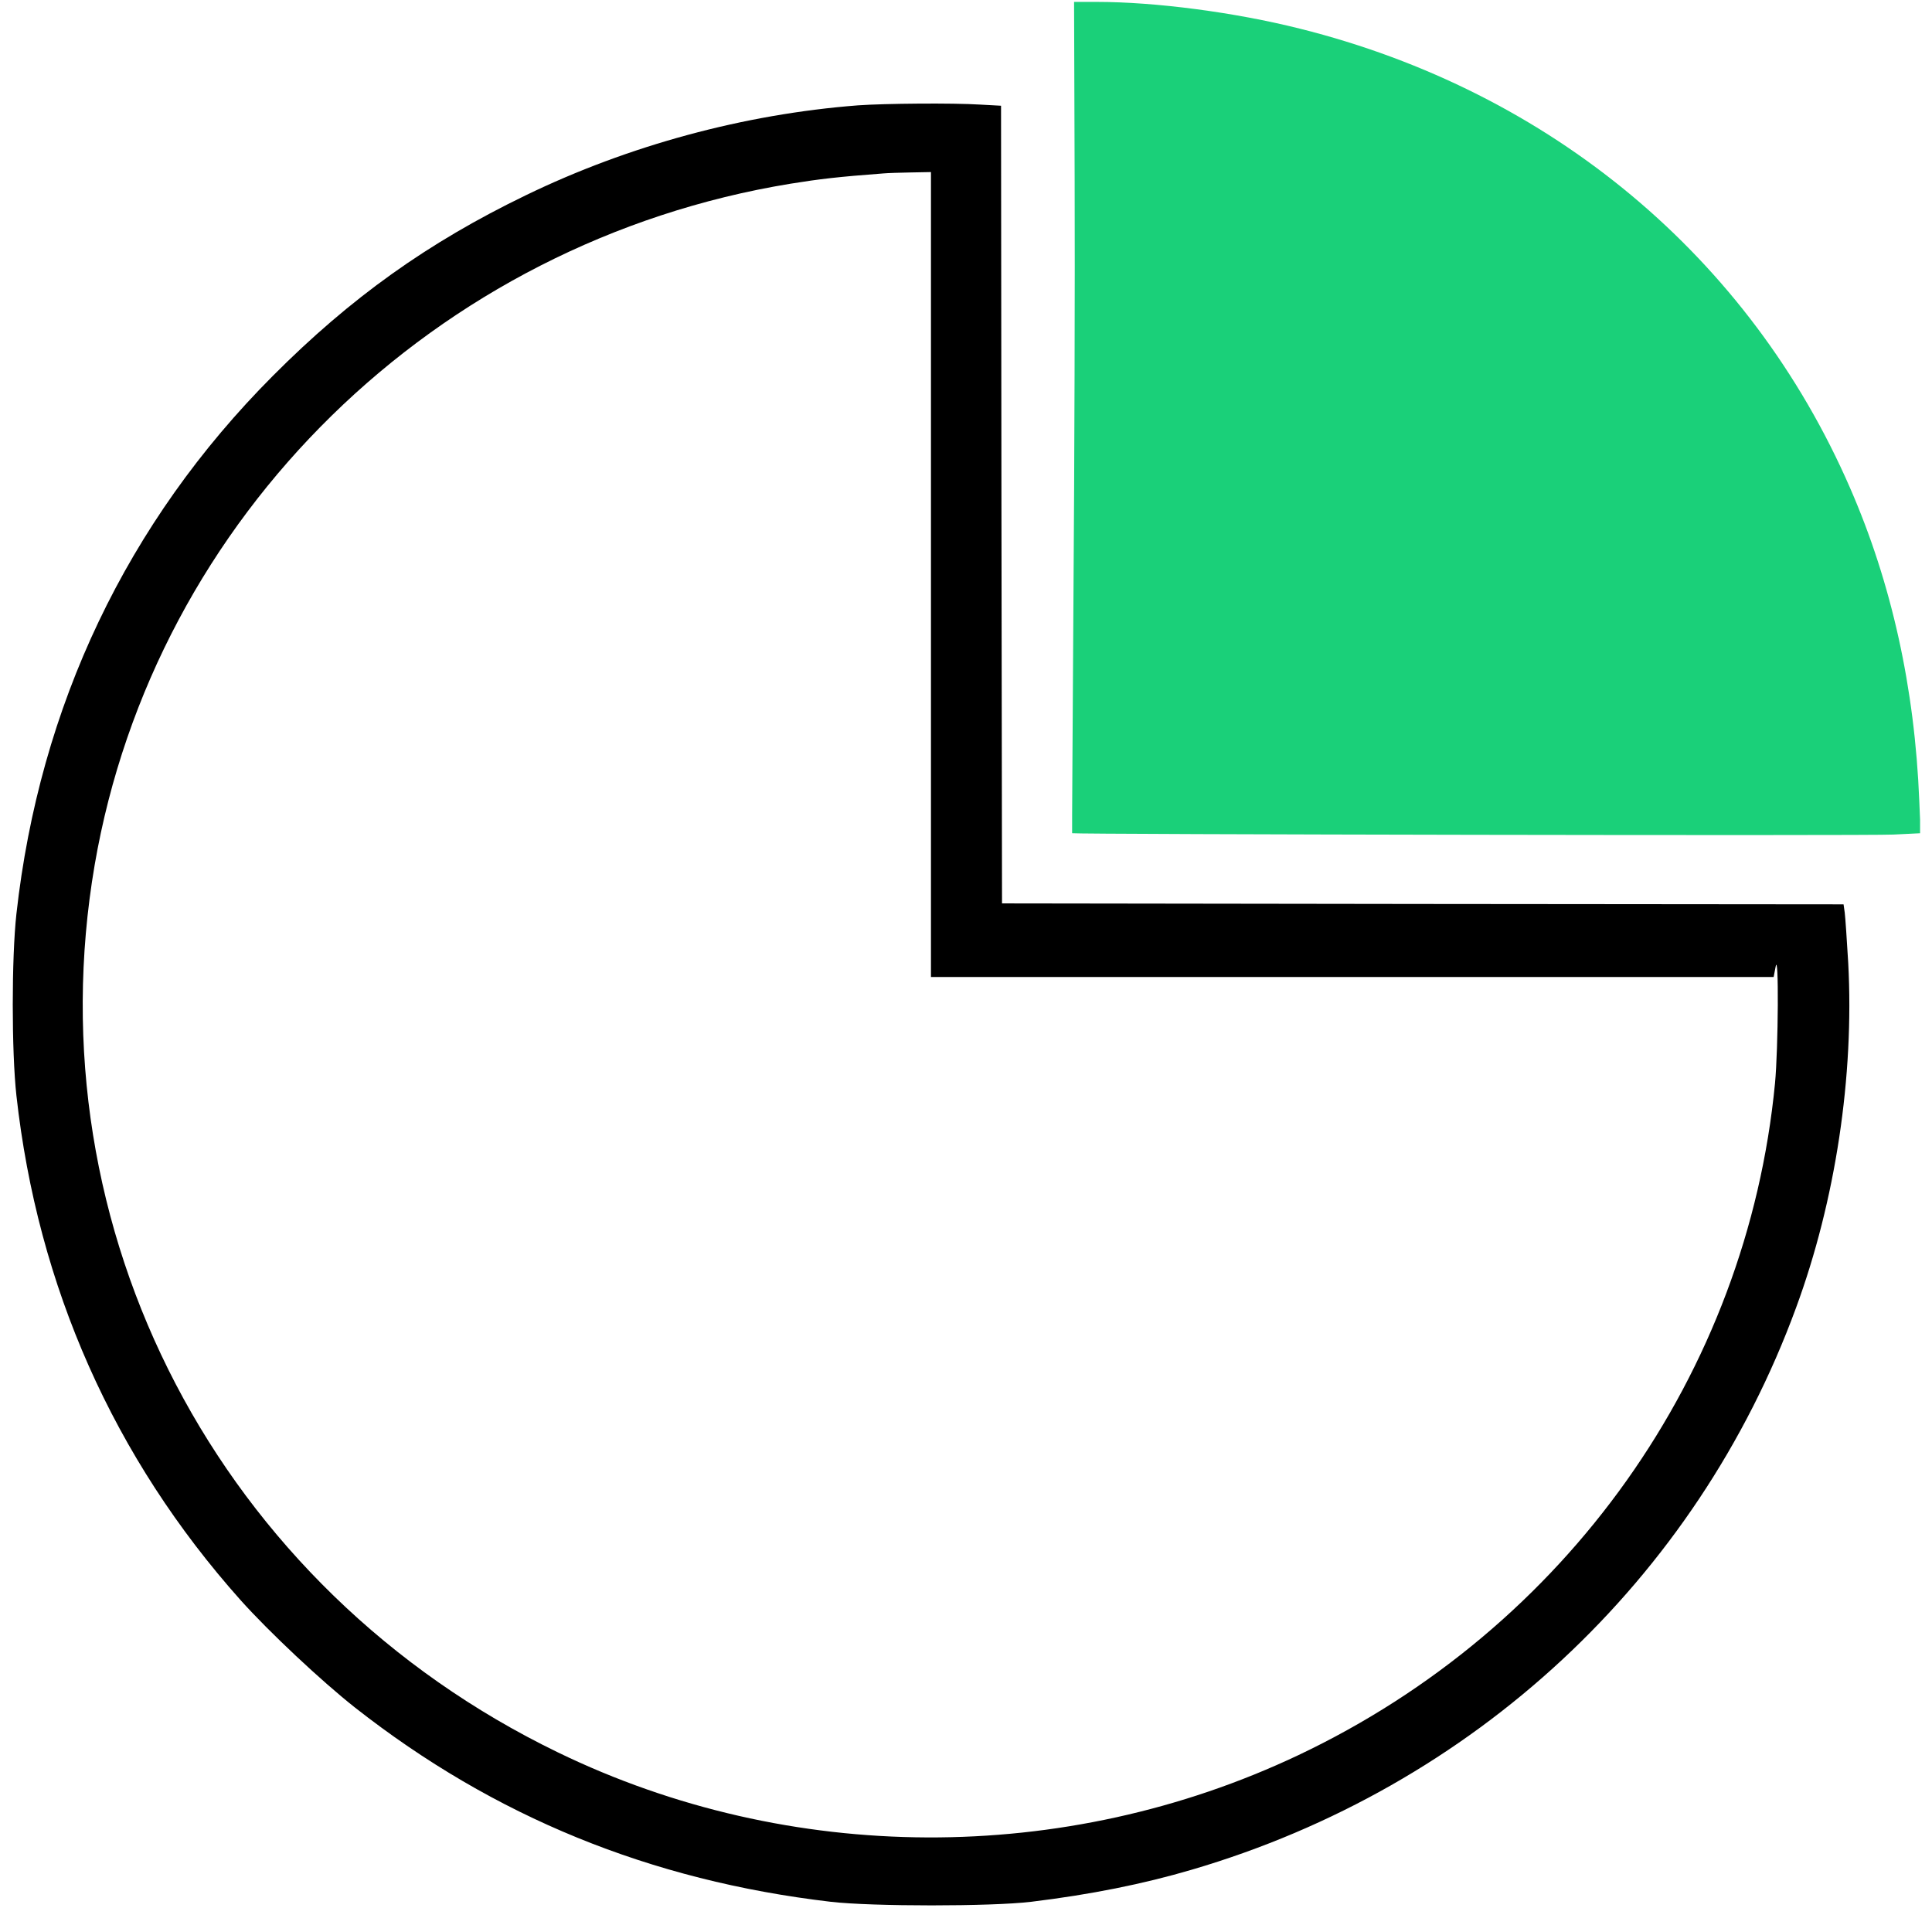 <svg width="81" height="80" viewBox="0 0 81 80" fill="none" xmlns="http://www.w3.org/2000/svg">
<g clip-path="url(#clip0_270_326)">
<path d="M45.055 7.511C45.071 11.607 45.047 19.439 45.006 24.93C44.973 30.421 44.941 34.918 44.949 34.934C44.982 34.982 78.41 35.046 79.39 34.99L80.524 34.934L80.467 33.587C80.279 28.85 79.308 24.449 77.561 20.449C73.357 10.79 65.014 3.832 54.5 1.202C51.757 0.513 48.443 0.08 45.977 0.08H45.031L45.055 7.511Z" fill="#1AD079"/>
<path d="M35.969 4.417C31.194 4.786 26.353 6.1 22.051 8.184C17.937 10.172 14.696 12.489 11.439 15.759C5.324 21.892 1.659 29.595 0.688 38.317C0.484 40.168 0.484 44.08 0.688 45.932C1.578 53.948 4.769 61.13 10.092 67.094C11.284 68.425 13.488 70.493 14.892 71.599C20.712 76.168 27.259 78.846 34.827 79.735C36.557 79.936 41.569 79.936 43.235 79.735C45.733 79.431 47.928 78.99 49.969 78.389C61.773 74.926 71.12 66.236 75.3 54.83C76.957 50.333 77.741 45.114 77.488 40.377C77.431 39.399 77.365 38.445 77.341 38.261L77.292 37.916L59.651 37.9L42.01 37.876L41.986 21.154L41.969 4.433L41.096 4.385C39.945 4.313 37.096 4.337 35.969 4.417ZM39.031 24.088V40.962H56.696H74.361L74.443 40.537C74.582 39.8 74.557 43.952 74.418 45.419C73.243 57.595 65.667 68.272 54.418 73.595C44.622 78.228 33.104 78.18 23.398 73.475C9.178 66.589 1.349 51.583 3.969 36.264C6.475 21.667 18.247 10.14 33.137 7.703C34.377 7.503 35.129 7.415 37.031 7.271C37.21 7.254 37.733 7.238 38.198 7.23L39.031 7.214V24.088Z" fill="black"/>
</g>
<defs>
<clipPath id="clip0_270_326">
<rect width="80" height="80" fill="white" transform="translate(0.5)"/>
</clipPath>
</defs>
</svg>
